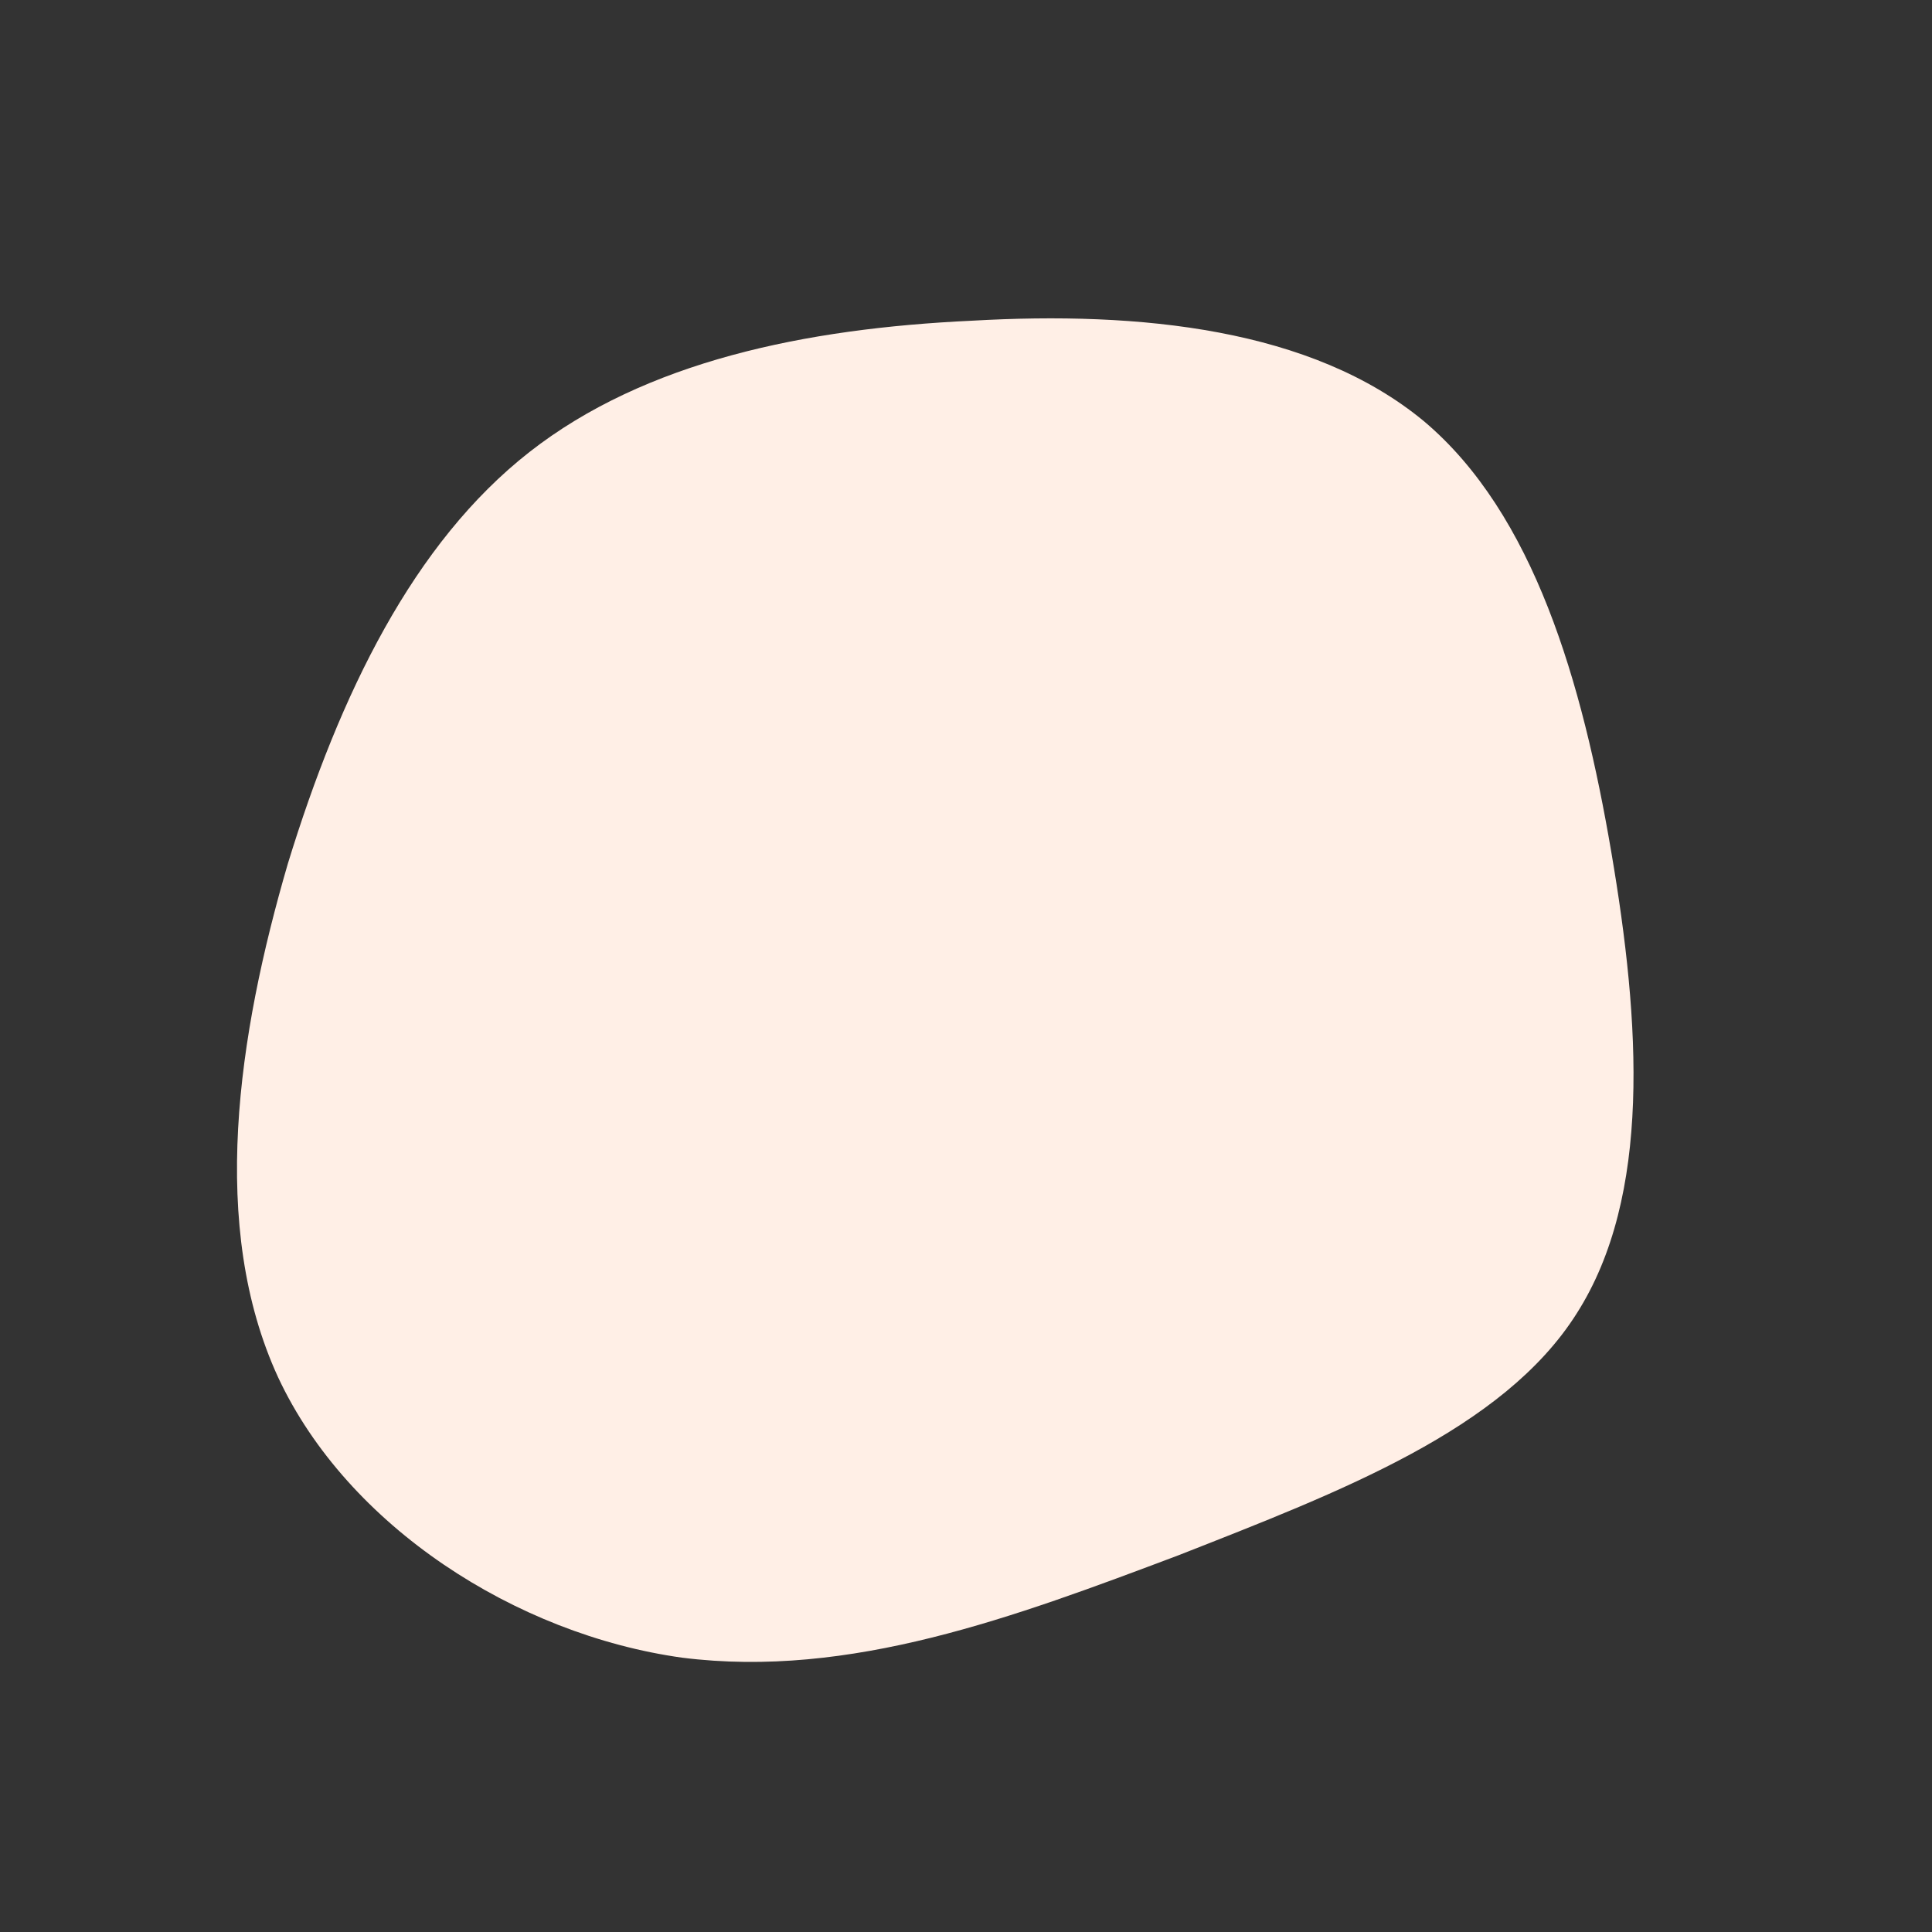 <!--?xml version="1.0" standalone="no"?-->
<svg id="sw-js-blob-svg" viewBox="0 0 100 100" xmlns="http://www.w3.org/2000/svg" version="1.1">
    <rect x="0" y="0" width="100" height="100" fill="#333333" stroke="none"/>
    <defs> 
        <linearGradient id="sw-gradient" x1="0" x2="1" y1="1" y2="0">
            <stop id="stop1" stop-color="rgba(255, 239, 230, 1)" offset="0%"></stop>
            <stop id="stop2" stop-color="rgba(251, 168, 31, 1)" offset="100%"></stop>
        </linearGradient>
    </defs>
    <path fill="rgba(255, 239, 230, 1)" d="M23.7,-28.2C29.4,-23.4,31.9,-14.7,33.4,-5.9C34.9,2.9,35.5,11.9,31.6,18C27.8,24,19.4,27.2,11,30.5C2.5,33.7,-6,36.9,-14.7,35.8C-23.3,34.6,-32,29,-35.6,21.3C-39.2,13.5,-37.7,3.6,-35.1,-5.3C-32.4,-14.1,-28.6,-21.9,-22.6,-26.6C-16.6,-31.3,-8.3,-33,0.3,-33.4C9,-33.9,17.9,-33,23.7,-28.2Z" width="100%" height="100%" transform="translate(50 50)" stroke-width="0" style="transition: all 0.3s ease 0s;" stroke="rgba(248, 117, 55, 1)"></path>
</svg>